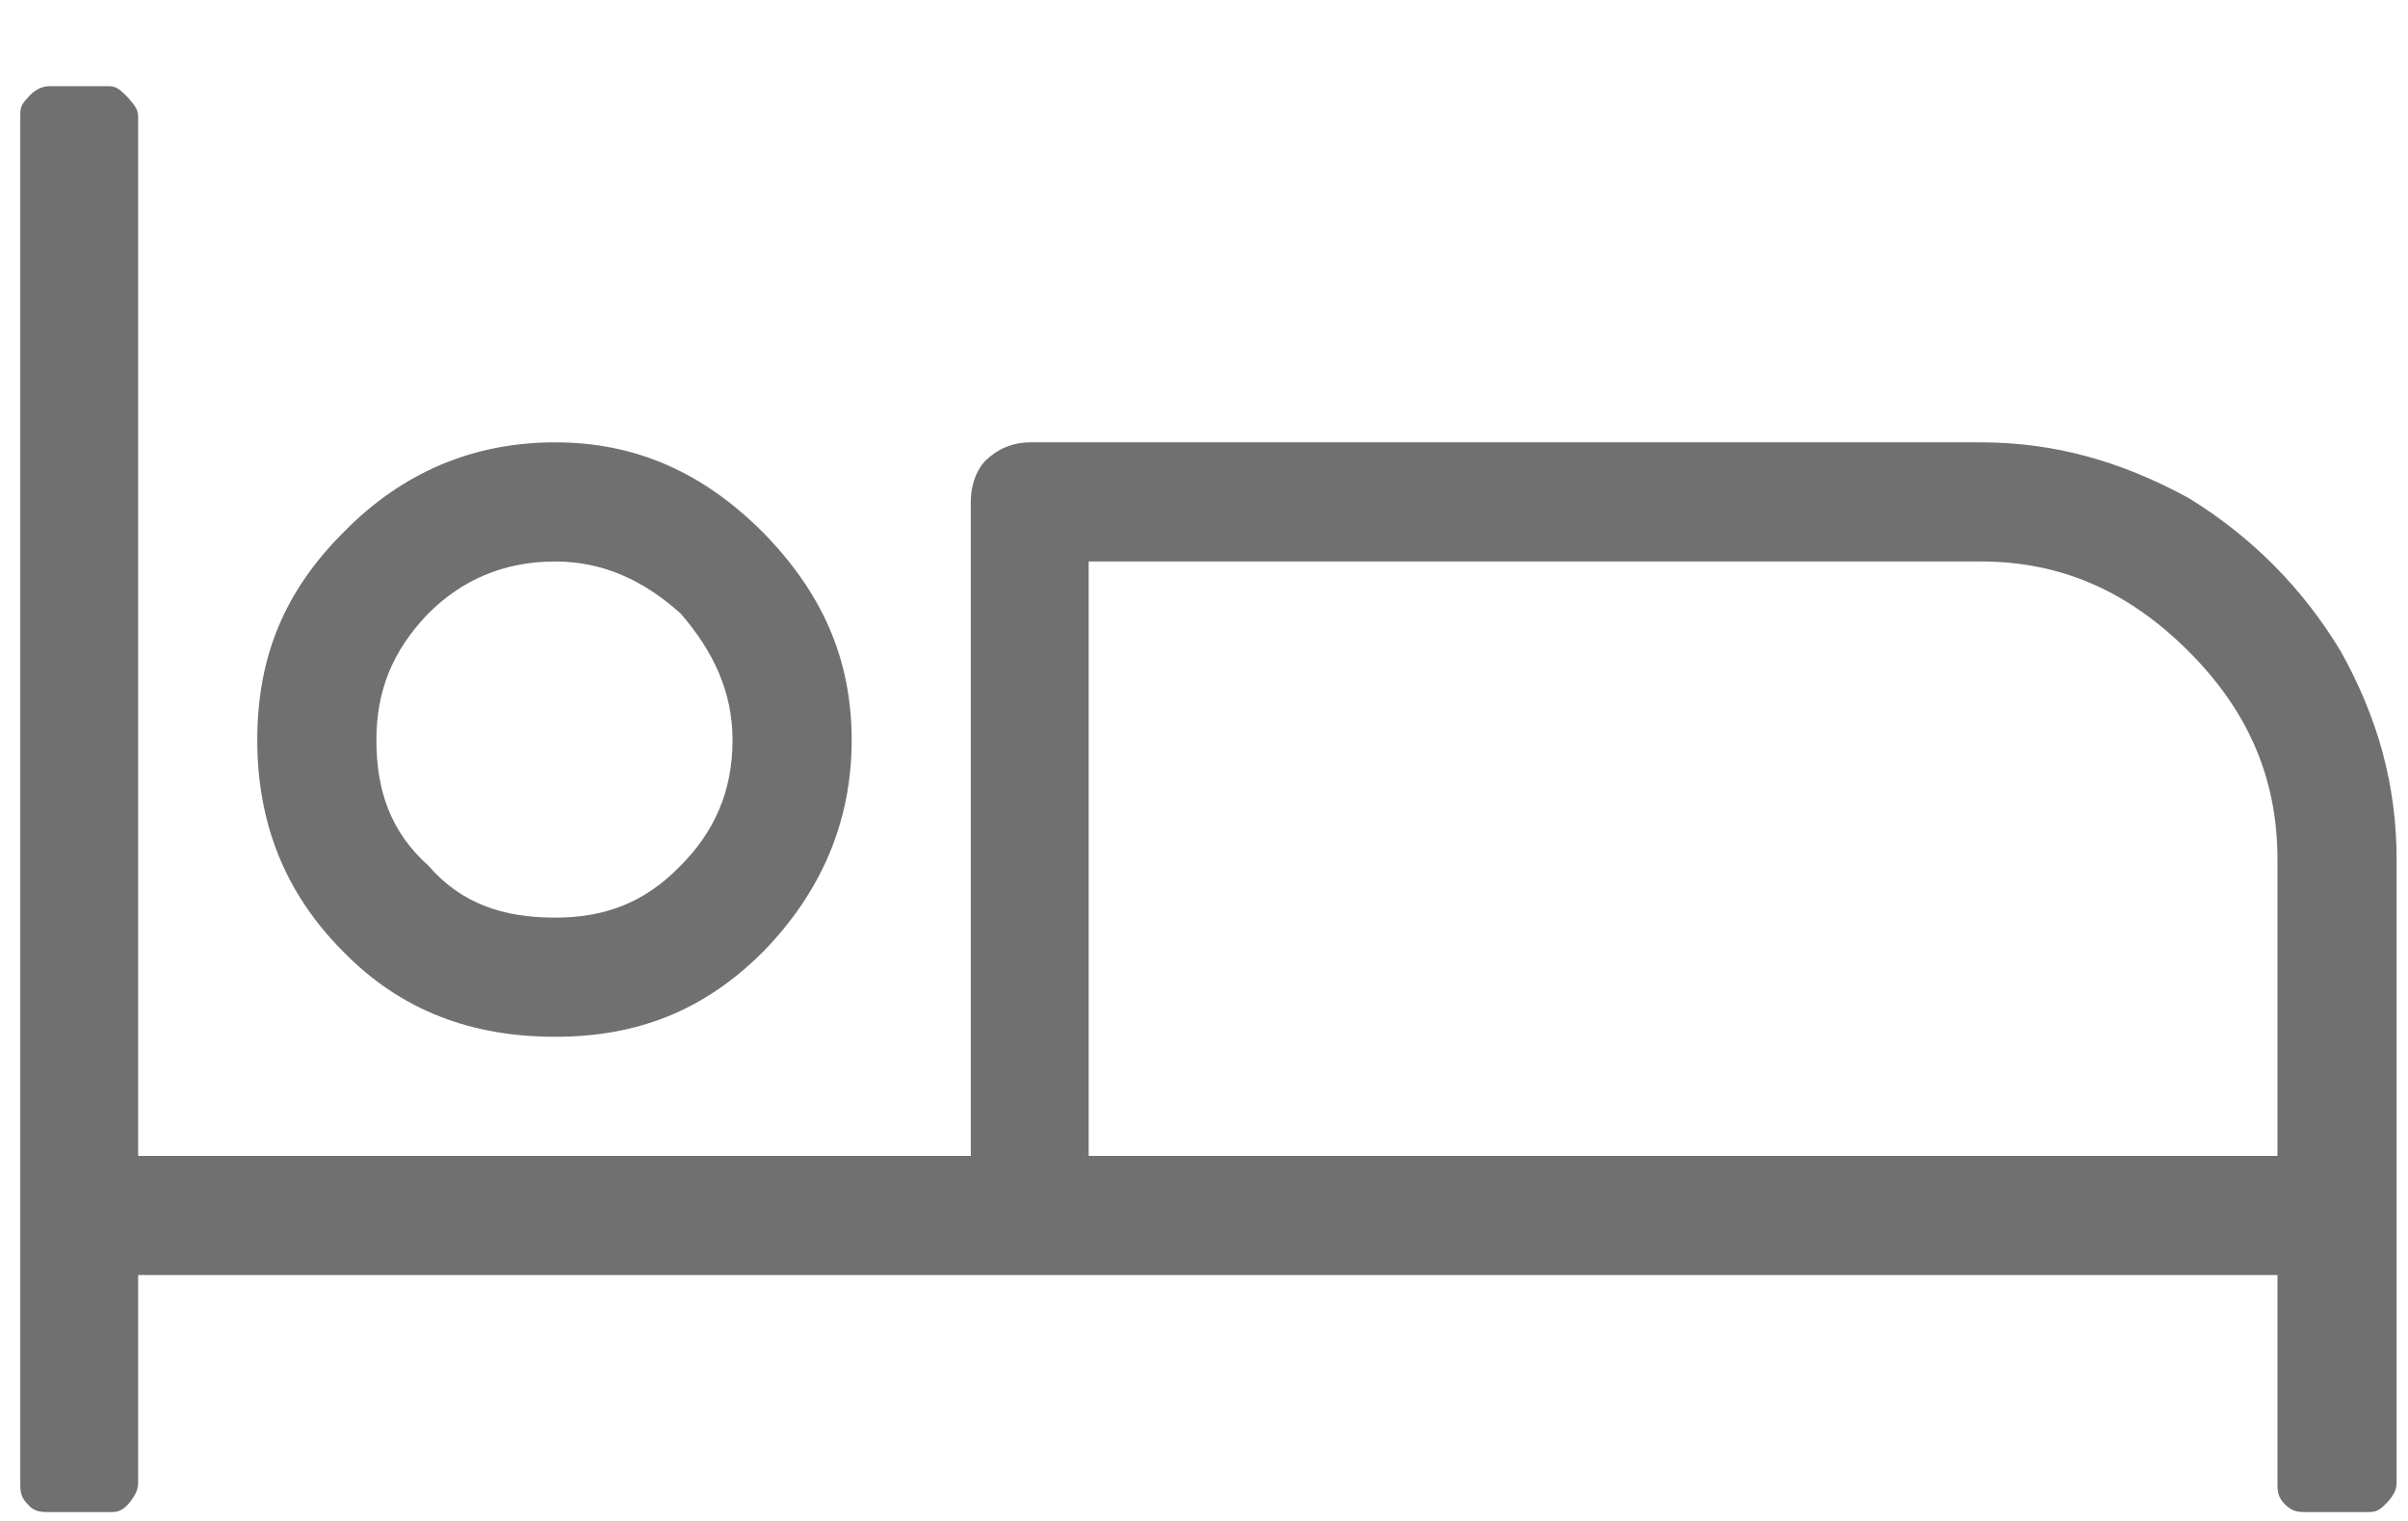 <svg version="1.2" baseProfile="tiny-ps" xmlns="http://www.w3.org/2000/svg" viewBox="0 0 19 12" width="19" height="12">
	<title> -svg</title>
	<style>
		tspan { white-space:pre }
		.shp0 { fill: #707070 } 
	</style>
	<path id="Layer" fill-rule="evenodd" class="shp0" d="M17.97 -21.44C18.2 -21.44 18.44 -21.33 18.61 -21.15C18.79 -20.97 18.91 -20.74 18.91 -20.51L18.91 -14.88C18.91 -14.62 18.79 -14.38 18.61 -14.21C18.44 -14.03 18.2 -13.94 17.97 -13.94L1.09 -13.94C0.83 -13.94 0.6 -14.03 0.42 -14.21C0.24 -14.38 0.16 -14.62 0.16 -14.88L0.16 -20.51C0.16 -20.74 0.24 -20.97 0.42 -21.15C0.6 -21.33 0.83 -21.44 1.09 -21.44L17.97 -21.44ZM17.97 -14.88L17.97 -20.51L15.63 -20.51L15.63 -18.86C15.63 -18.81 15.6 -18.75 15.54 -18.69C15.48 -18.63 15.45 -18.63 15.39 -18.63L14.92 -18.63C14.86 -18.63 14.8 -18.63 14.75 -18.69C14.69 -18.75 14.69 -18.81 14.69 -18.86L14.69 -20.51L12.81 -20.51L12.81 -18.86C12.81 -18.81 12.78 -18.75 12.72 -18.69C12.67 -18.63 12.64 -18.63 12.58 -18.63L12.11 -18.63C12.05 -18.63 11.99 -18.63 11.93 -18.69C11.88 -18.75 11.88 -18.81 11.88 -18.86L11.88 -20.51L10 -20.51L10 -18.86C10 -18.81 9.97 -18.75 9.91 -18.69C9.85 -18.63 9.82 -18.63 9.77 -18.63L9.3 -18.63C9.24 -18.63 9.18 -18.63 9.12 -18.69C9.06 -18.75 9.06 -18.81 9.06 -18.86L9.06 -20.51L7.19 -20.51L7.19 -18.86C7.19 -18.81 7.16 -18.75 7.1 -18.69C7.04 -18.63 7.01 -18.63 6.95 -18.63L6.48 -18.63C6.43 -18.63 6.37 -18.63 6.31 -18.69C6.25 -18.75 6.25 -18.81 6.25 -18.86L6.25 -20.51L4.38 -20.51L4.38 -18.86C4.38 -18.81 4.35 -18.75 4.29 -18.69C4.23 -18.63 4.2 -18.63 4.14 -18.63L3.67 -18.63C3.61 -18.63 3.55 -18.63 3.5 -18.69C3.44 -18.75 3.44 -18.81 3.44 -18.86L3.44 -20.51L1.09 -20.51L1.09 -14.88L17.97 -14.88ZM15.63 3.49C16.21 3.49 16.74 3.64 17.27 3.93C17.76 4.23 18.17 4.64 18.47 5.14C18.76 5.66 18.91 6.19 18.91 6.78L18.91 11.7C18.91 11.76 18.88 11.81 18.82 11.87C18.76 11.93 18.73 11.93 18.67 11.93L18.2 11.93C18.14 11.93 18.09 11.93 18.03 11.87C17.97 11.81 17.97 11.76 17.97 11.7L17.97 10.06L1.09 10.06L1.09 11.7C1.09 11.76 1.06 11.81 1.01 11.87C0.95 11.93 0.92 11.93 0.86 11.93L0.39 11.93C0.33 11.93 0.27 11.93 0.22 11.87C0.16 11.81 0.16 11.76 0.16 11.7L0.16 0.92C0.16 0.86 0.16 0.83 0.22 0.77C0.27 0.71 0.33 0.68 0.39 0.68L0.86 0.68C0.92 0.68 0.95 0.71 1.01 0.77C1.06 0.83 1.09 0.86 1.09 0.92L1.09 9.12L7.66 9.12L7.66 3.96C7.66 3.85 7.69 3.73 7.77 3.64C7.86 3.55 7.98 3.49 8.13 3.49L15.63 3.49ZM4.38 8.18C3.73 8.18 3.17 7.98 2.71 7.51C2.24 7.04 2.03 6.48 2.03 5.84C2.03 5.19 2.24 4.67 2.71 4.2C3.17 3.73 3.73 3.49 4.38 3.49C5.02 3.49 5.55 3.73 6.02 4.2C6.48 4.67 6.72 5.19 6.72 5.84C6.72 6.48 6.48 7.04 6.02 7.51C5.55 7.98 5.02 8.18 4.38 8.18ZM4.38 4.43C3.97 4.43 3.64 4.58 3.38 4.84C3.09 5.14 2.97 5.46 2.97 5.84C2.97 6.25 3.09 6.57 3.38 6.83C3.64 7.13 3.97 7.24 4.38 7.24C4.76 7.24 5.08 7.13 5.37 6.83C5.63 6.57 5.78 6.25 5.78 5.84C5.78 5.46 5.63 5.14 5.37 4.84C5.08 4.58 4.76 4.43 4.38 4.43ZM17.97 9.12L17.97 6.78C17.97 6.13 17.73 5.6 17.27 5.14C16.8 4.67 16.27 4.43 15.63 4.43L8.59 4.43L8.59 9.12L17.97 9.12Z" />
</svg>